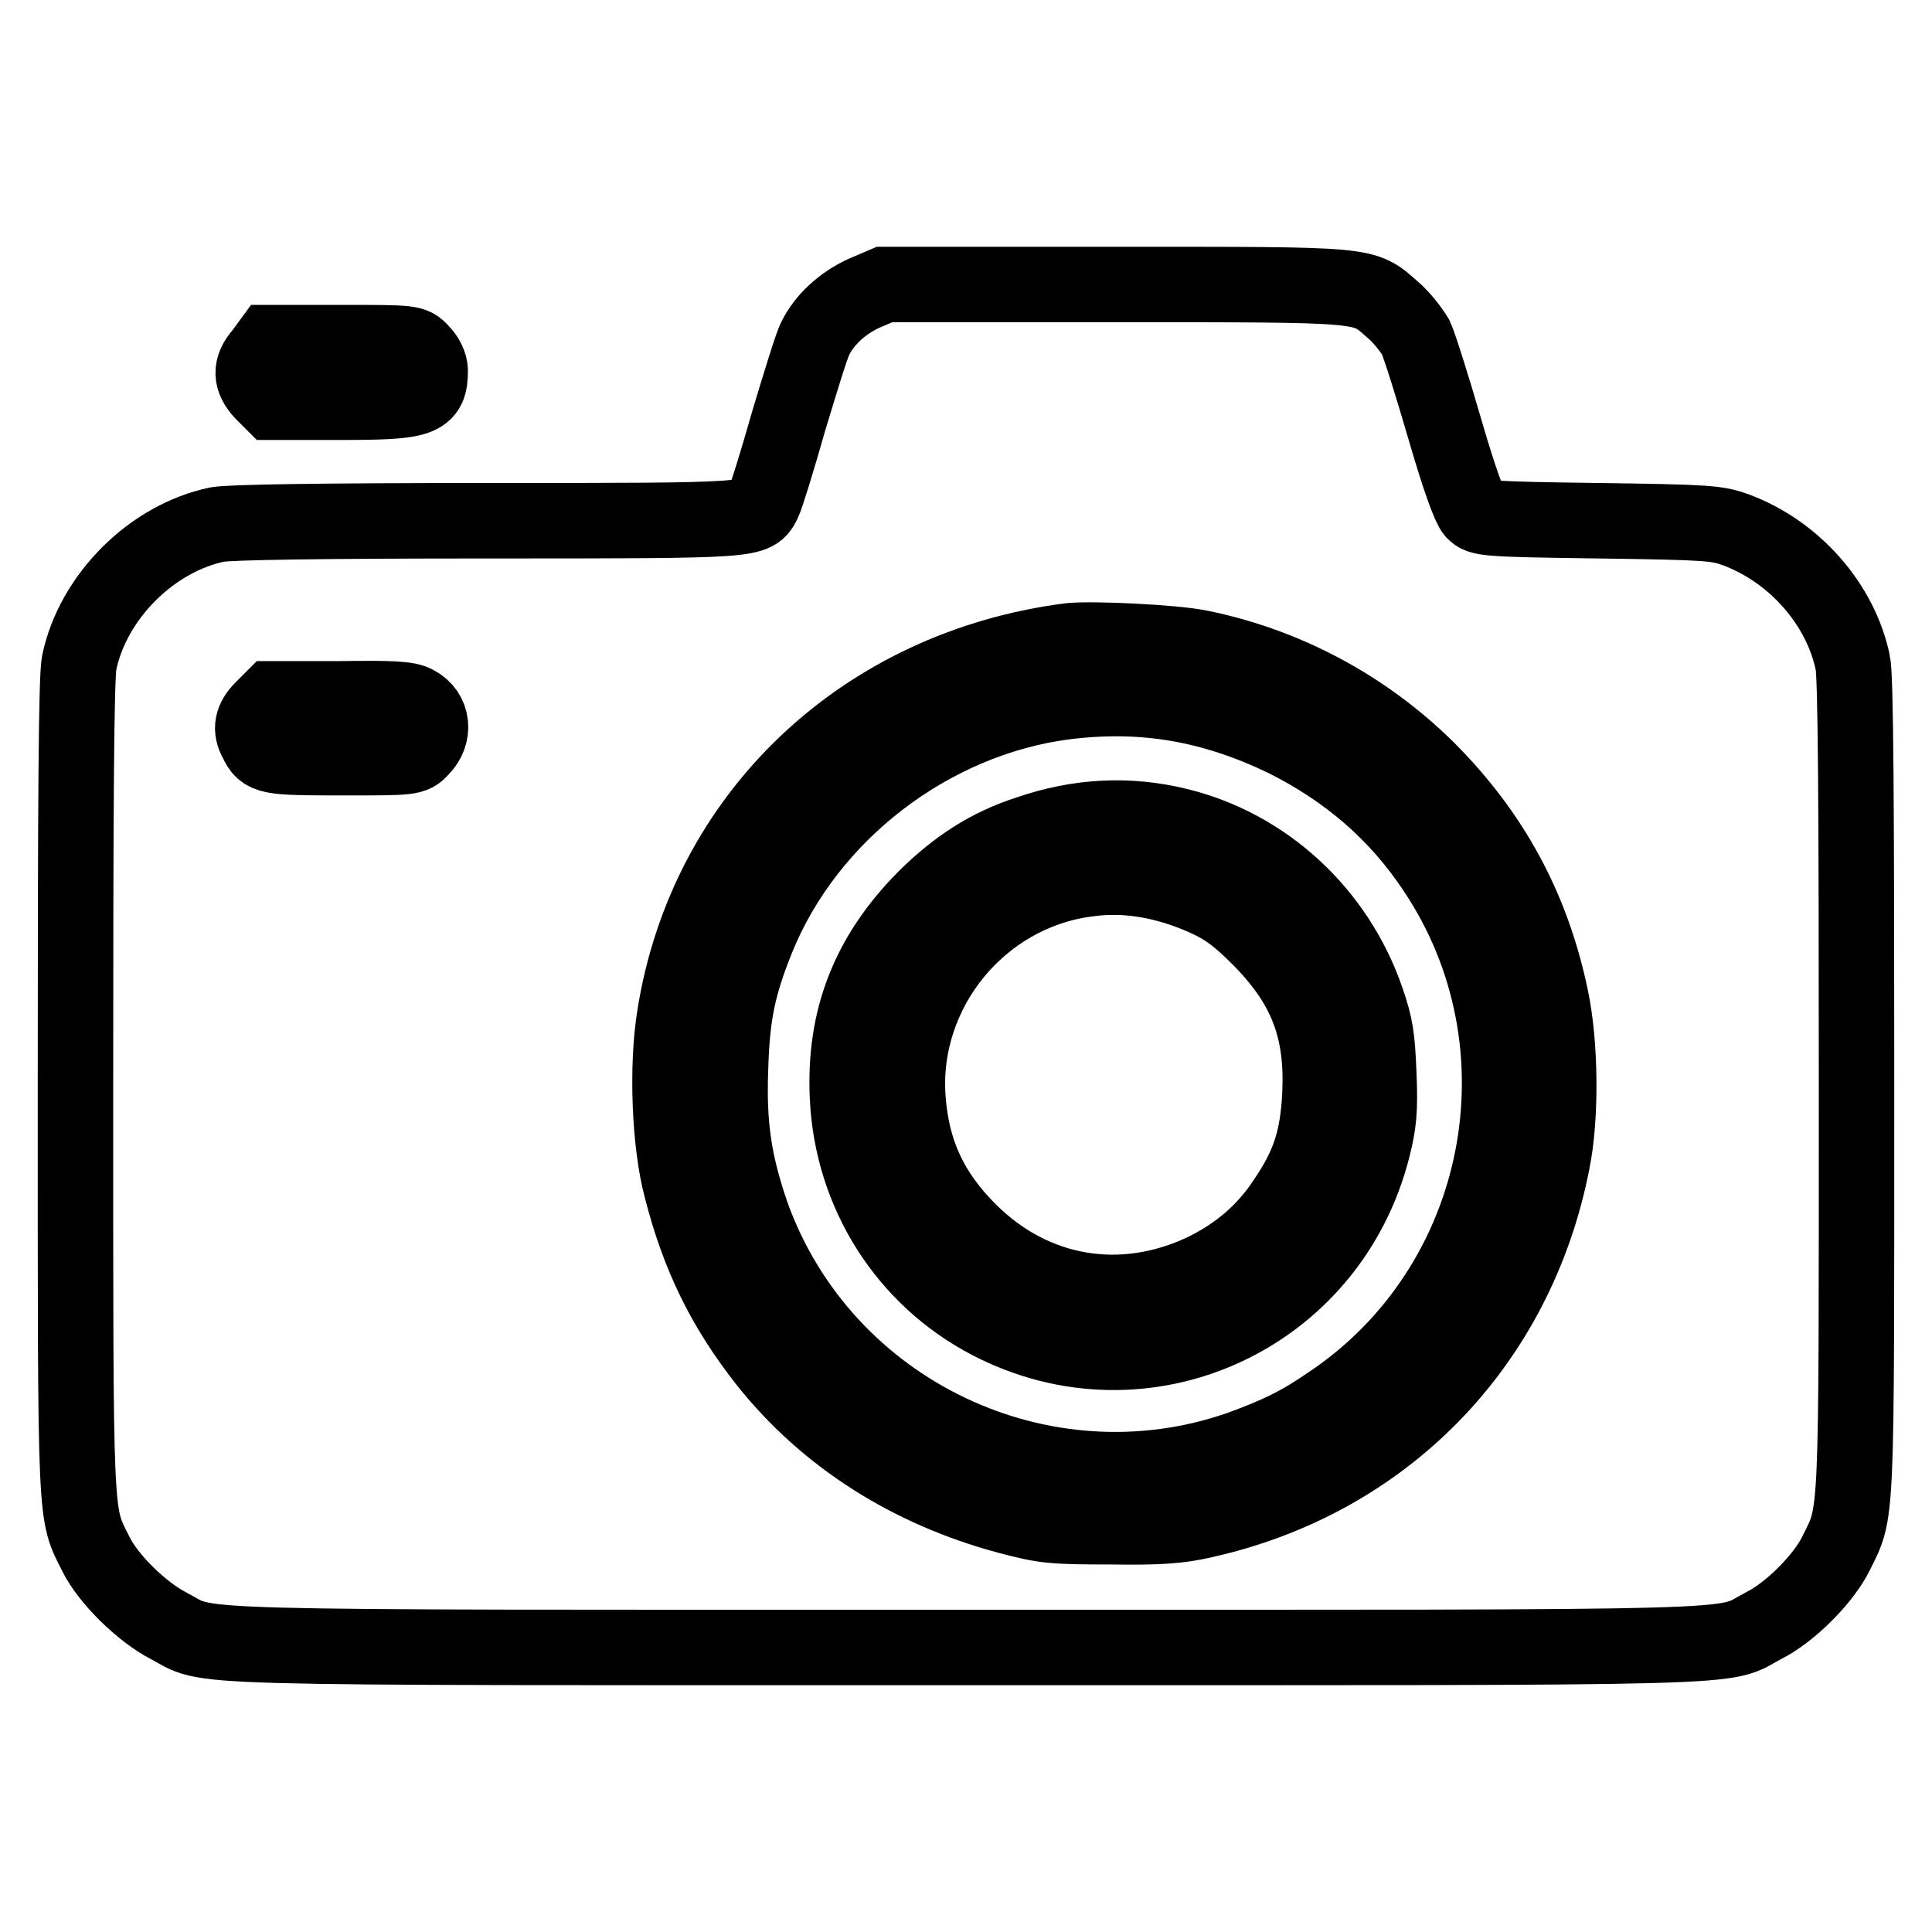 <?xml version="1.0" encoding="utf-8"?>
<!-- Svg Vector Icons : http://www.onlinewebfonts.com/icon -->
<!DOCTYPE svg PUBLIC "-//W3C//DTD SVG 1.1//EN" "http://www.w3.org/Graphics/SVG/1.1/DTD/svg11.dtd">
<svg version="1.1" xmlns="http://www.w3.org/2000/svg" xmlns:xlink="http://www.w3.org/1999/xlink" x="0px" y="0px" viewBox="0 0 256 256" enable-background="new 0 0 256 256" xml:space="preserve">
<g><g><g><path stroke-width="10" fill-opacity="0" stroke="#000000"  d="M114.4,38.9c-2.8,1.3-5.2,3.5-6.4,6c-0.4,0.7-1.9,5.6-3.5,10.9c-1.5,5.3-3,10.1-3.3,10.7C99.9,69,100.7,69,64.7,69c-22.6,0-34.2,0.2-35.9,0.5c-8.7,1.8-16.5,9.6-18.3,18.3C10.1,89.5,10,106.6,10,144c0,58.8-0.1,56.3,2.7,61.9c1.6,3.3,6.1,7.7,9.6,9.5c5.9,3.1-1.8,2.9,105.7,2.9c107.5,0,99.8,0.2,105.7-2.9c3.6-1.8,8-6.3,9.6-9.6c2.8-5.7,2.7-3,2.7-61.8c0-37.5-0.1-54.5-0.5-56.2c-1.6-7.7-7.7-14.7-15.5-17.6c-2.5-0.9-3.7-1-18.2-1.2c-15.1-0.2-15.6-0.3-16.5-1.2c-0.6-0.7-1.9-4.2-3.9-11.1c-1.6-5.5-3.3-10.9-3.8-12c-0.6-1-1.9-2.7-3.1-3.7c-3.9-3.4-2.7-3.3-36.8-3.3h-30.5L114.4,38.9z M158.9,85.8c11.4,2.3,21.9,7.9,30.2,16.1c8.5,8.5,13.9,18.3,16.4,30.3c1.3,6.1,1.4,15.8,0.2,21.7c-4.7,24.2-22.3,42.3-46.4,47.6c-3.1,0.7-5.7,0.9-12.2,0.8c-7.7,0-8.7-0.1-13.6-1.4c-13-3.5-24-10.5-31.9-20.4c-5.6-7.1-9-14-11.3-23c-1.6-5.9-2-16.2-0.9-22.9c4.2-26.5,25-46.2,52.4-49.7C144.8,84.6,155.4,85.1,158.9,85.8z M55.1,93.2c2.3,1.2,2.6,4.1,0.7,6c-1.1,1.2-1.2,1.2-10.5,1.2c-9.8,0-10.3-0.1-11.3-2.2c-0.9-1.6-0.6-2.9,0.8-4.3l1.3-1.3H45C51.9,92.5,54.1,92.6,55.1,93.2z"/><path stroke-width="10" fill-opacity="0" stroke="#000000"  d="M141.1,93c-17.8,2.3-34.1,14.8-40.8,31.4c-2.5,6.2-3.3,10.1-3.5,17.1c-0.3,7.7,0.5,12.7,2.8,19.4c9.4,26.3,38.6,40.2,64.8,31c4.9-1.8,7.7-3.1,11.9-6c23.2-15.6,29.4-47.5,13.8-70.7c-5-7.5-11.5-13.1-19.9-17.3C160.6,93.3,151.5,91.7,141.1,93z M156.1,109.4c11.5,2.8,21,11.5,25,23.1c1.2,3.5,1.4,4.9,1.6,9.9c0.2,4.8,0,6.5-0.8,9.7c-5.7,22.5-30.3,33.7-50.8,23c-11.1-5.8-18.2-17-18.8-29.7c-0.5-10.4,2.8-18.8,10.2-26.3c4.2-4.2,8.5-7,13.8-8.7C143,108.1,149.6,107.8,156.1,109.4z"/><path stroke-width="10" fill-opacity="0" stroke="#000000"  d="M143.9,116.5c-14.1,1.9-24.6,14.8-23.6,29c0.5,7.1,3,12.5,8.1,17.6c8.5,8.5,20.3,10.5,31.2,5.3c4.5-2.2,8.1-5.3,10.7-9.3c3.2-4.7,4.3-8.2,4.6-14.1c0.4-8.6-1.8-14.4-7.9-20.6c-2.9-2.9-4.5-4.1-7.1-5.3C154.6,116.7,149.2,115.7,143.9,116.5z"/><path stroke-width="10" fill-opacity="0" stroke="#000000"  d="M34.7,46.9c-1.6,1.8-1.5,3.4,0.1,5.1l1.3,1.3H45c10.9,0,12-0.4,12-4.2c0-0.8-0.5-1.8-1.2-2.5c-1.1-1.2-1.2-1.2-10.6-1.2h-9.4L34.7,46.9z"/></g></g></g>
</svg>